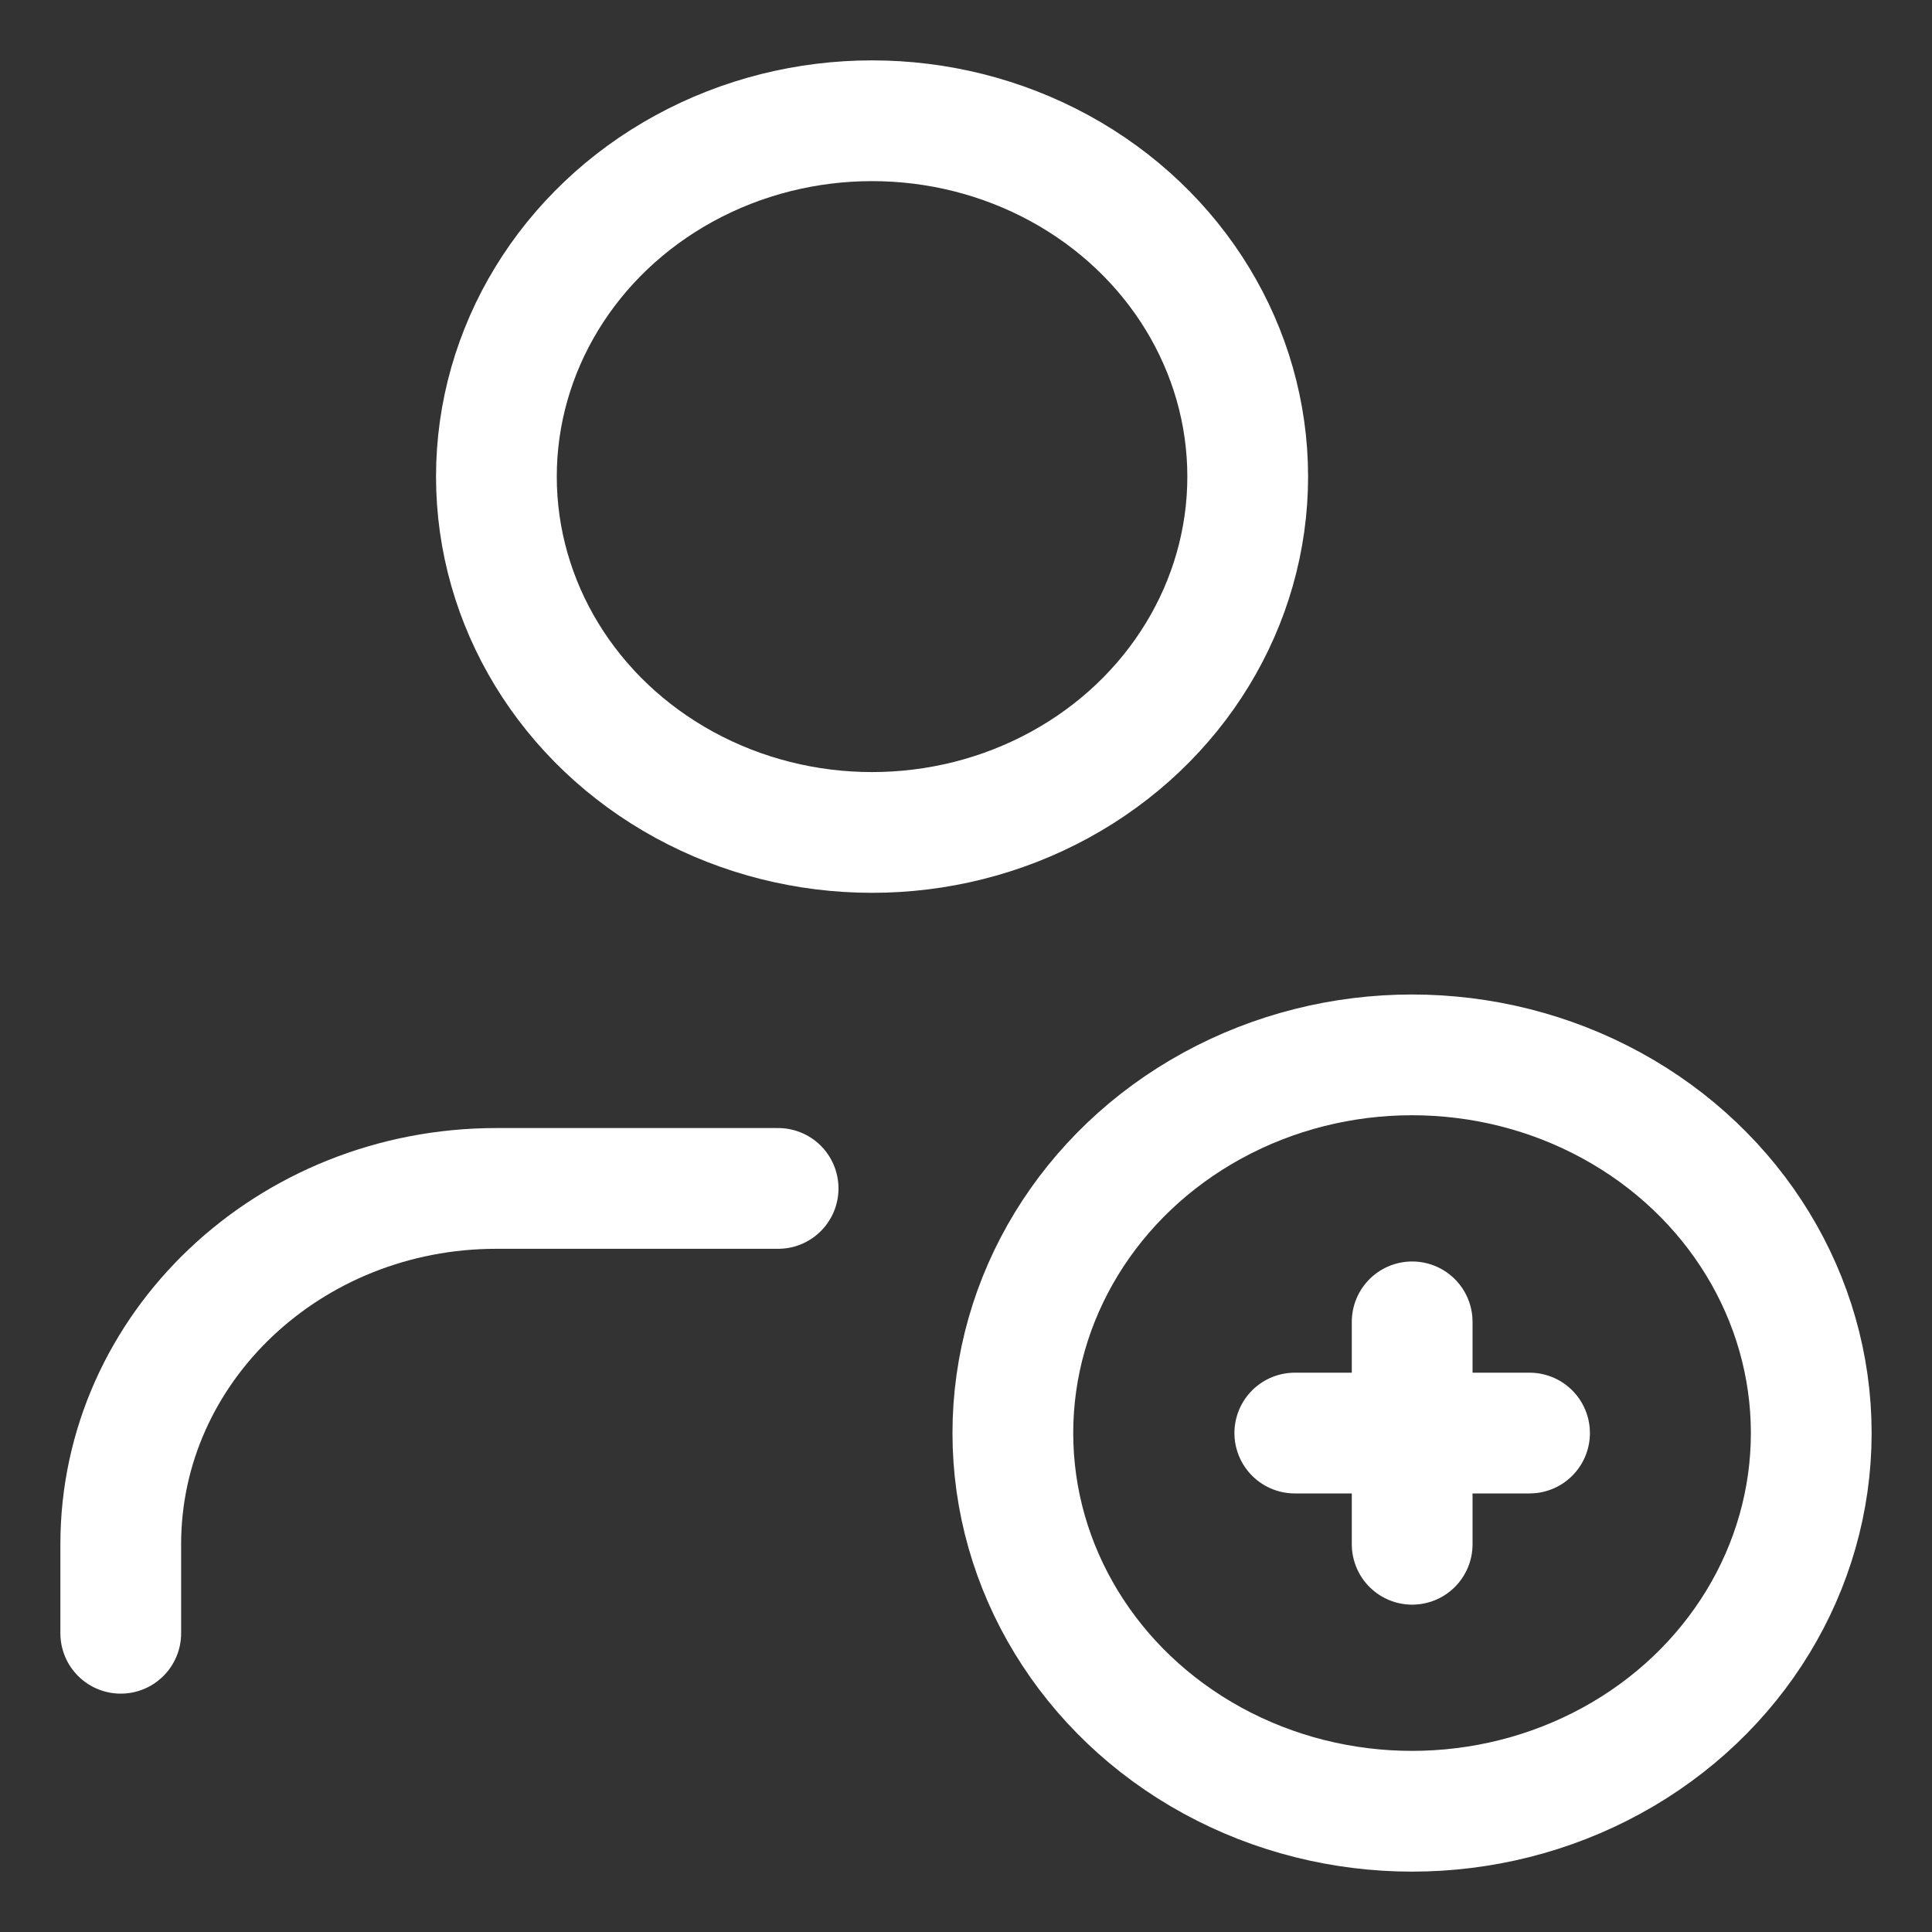 <svg width="16" height="16" viewBox="0 0 16 16" fill="none" xmlns="http://www.w3.org/2000/svg">
<rect x="0" y="0" width="16" height="16" fill="#333333" stroke="none"/>
<ellipse cx="11.694" cy="11.868" rx="3.306" ry="3.132" stroke="white" stroke-linecap="round" stroke-linejoin="round"/>
<path d="M12.667 11.868H10.723" stroke="white" stroke-linecap="round" stroke-linejoin="round"/>
<path d="M11.695 10.947V12.789" stroke="white" stroke-linecap="round" stroke-linejoin="round"/>
<path d="M6.444 9.842H4.111C2.393 9.842 1 11.161 1 12.789V13.526" stroke="white" stroke-linecap="round" stroke-linejoin="round"/>
<ellipse cx="7.222" cy="3.947" rx="3.111" ry="2.947" stroke="white" stroke-linecap="round" stroke-linejoin="round"/>
</svg>
